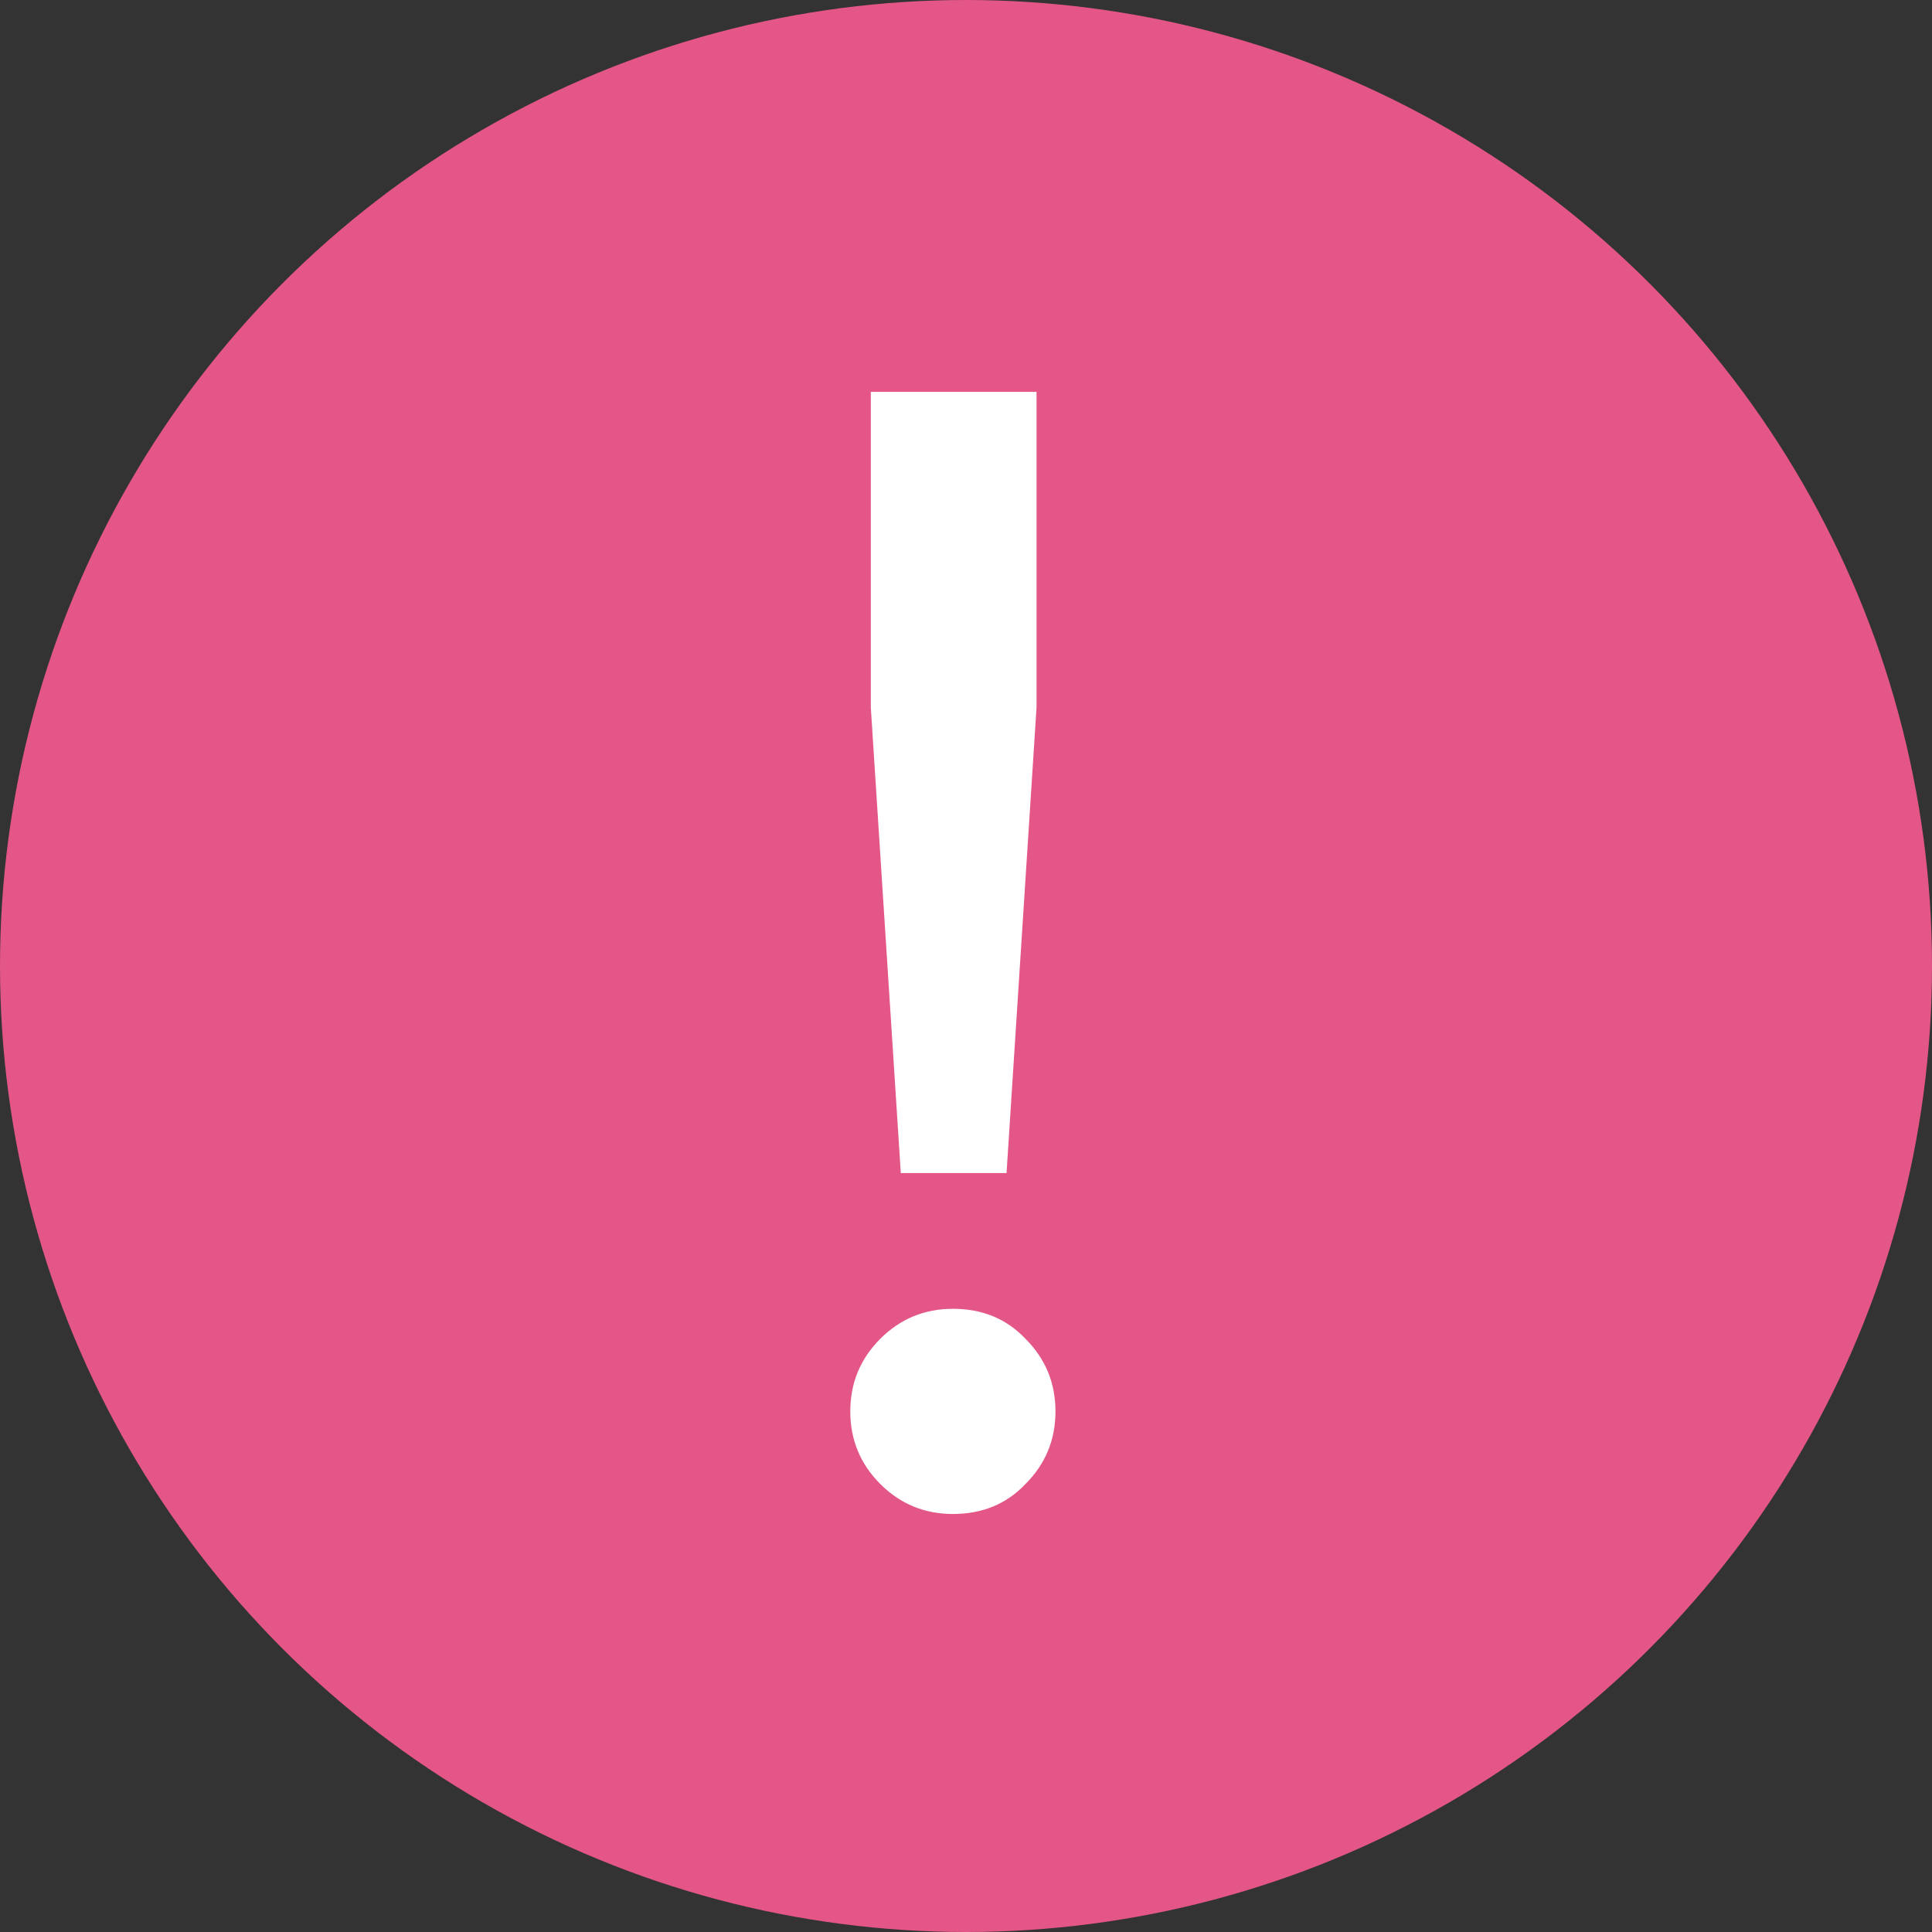 <?xml version="1.0" encoding="UTF-8"?> <svg xmlns="http://www.w3.org/2000/svg" width="71" height="71" viewBox="0 0 71 71" fill="none"><rect x="0" y="0" width="71" height="71" fill="#333333" stroke="none"/><circle cx="35.5" cy="35.5" r="35.5" fill="#E35687"></circle><path d="M33.104 43.11L32.002 26V14.4H38.092V26L36.99 43.11H33.104ZM35.018 55.638C33.974 55.638 33.085 55.271 32.35 54.536C31.615 53.801 31.248 52.912 31.248 51.868C31.248 50.824 31.615 49.935 32.35 49.2C33.085 48.465 33.974 48.098 35.018 48.098C36.101 48.098 36.99 48.465 37.686 49.2C38.421 49.935 38.788 50.824 38.788 51.868C38.788 52.912 38.421 53.801 37.686 54.536C36.99 55.271 36.101 55.638 35.018 55.638Z" fill="white"></path></svg> 